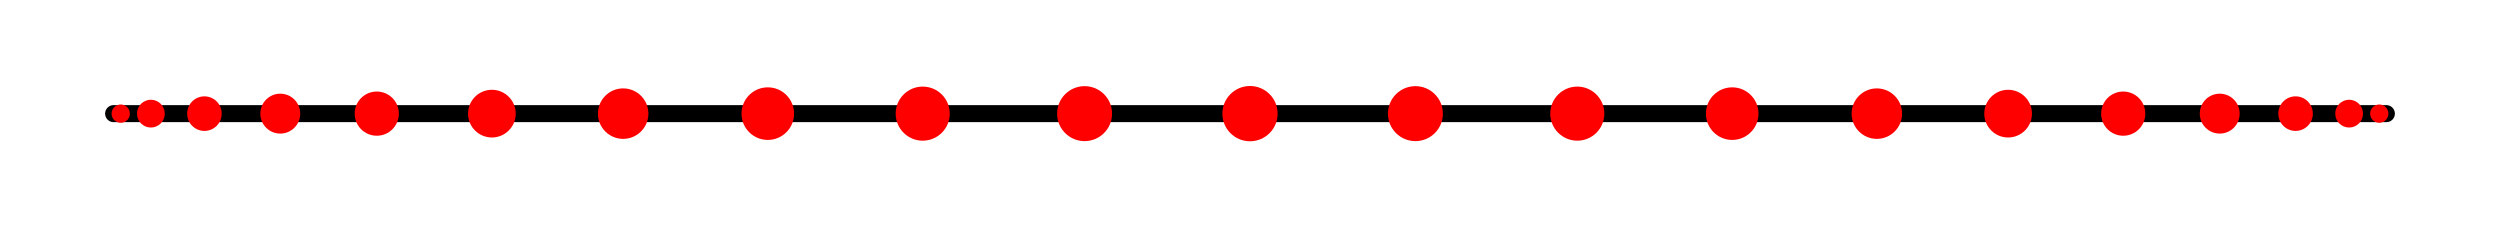 <svg width='220' height='20' xmlns='http://www.w3.org/2000/svg' xmlns:xlink='http://www.w3.org/1999/xlink'>
<line x1='10.0' y1='10.0' x2='210.0' y2='10.0' stroke='#000000' stroke-width='1.5' stroke-linecap='round' />
<circle cx='10.625' cy='10.0' r='0.805' fill='red' /><circle cx='17.99' cy='10.0' r='1.521' fill='red' /><circle cx='24.664' cy='10.0' r='1.756' fill='red' /><circle cx='33.156' cy='10.0' r='1.945' fill='red' /><circle cx='43.286' cy='10.0' r='2.099' fill='red' /><circle cx='54.838' cy='10.0' r='2.221' fill='red' /><circle cx='67.566' cy='10.0' r='2.314' fill='red' /><circle cx='81.198' cy='10.0' r='2.38' fill='red' /><circle cx='95.444' cy='10.0' r='2.419' fill='red' /><circle cx='110.0' cy='10.0' r='2.432' fill='red' /><circle cx='124.556' cy='10.0' r='2.419' fill='red' /><circle cx='138.802' cy='10.0' r='2.38' fill='red' /><circle cx='152.434' cy='10.0' r='2.314' fill='red' /><circle cx='165.162' cy='10.0' r='2.221' fill='red' /><circle cx='176.714' cy='10.0' r='2.099' fill='red' /><circle cx='186.844' cy='10.0' r='1.945' fill='red' /><circle cx='195.336' cy='10.0' r='1.756' fill='red' /><circle cx='202.01' cy='10.0' r='1.521' fill='red' /><circle cx='206.723' cy='10.0' r='1.223' fill='red' /><circle cx='209.375' cy='10.0' r='0.805' fill='red' /><circle cx='13.277' cy='10.0' r='1.223' fill='red' /></svg>